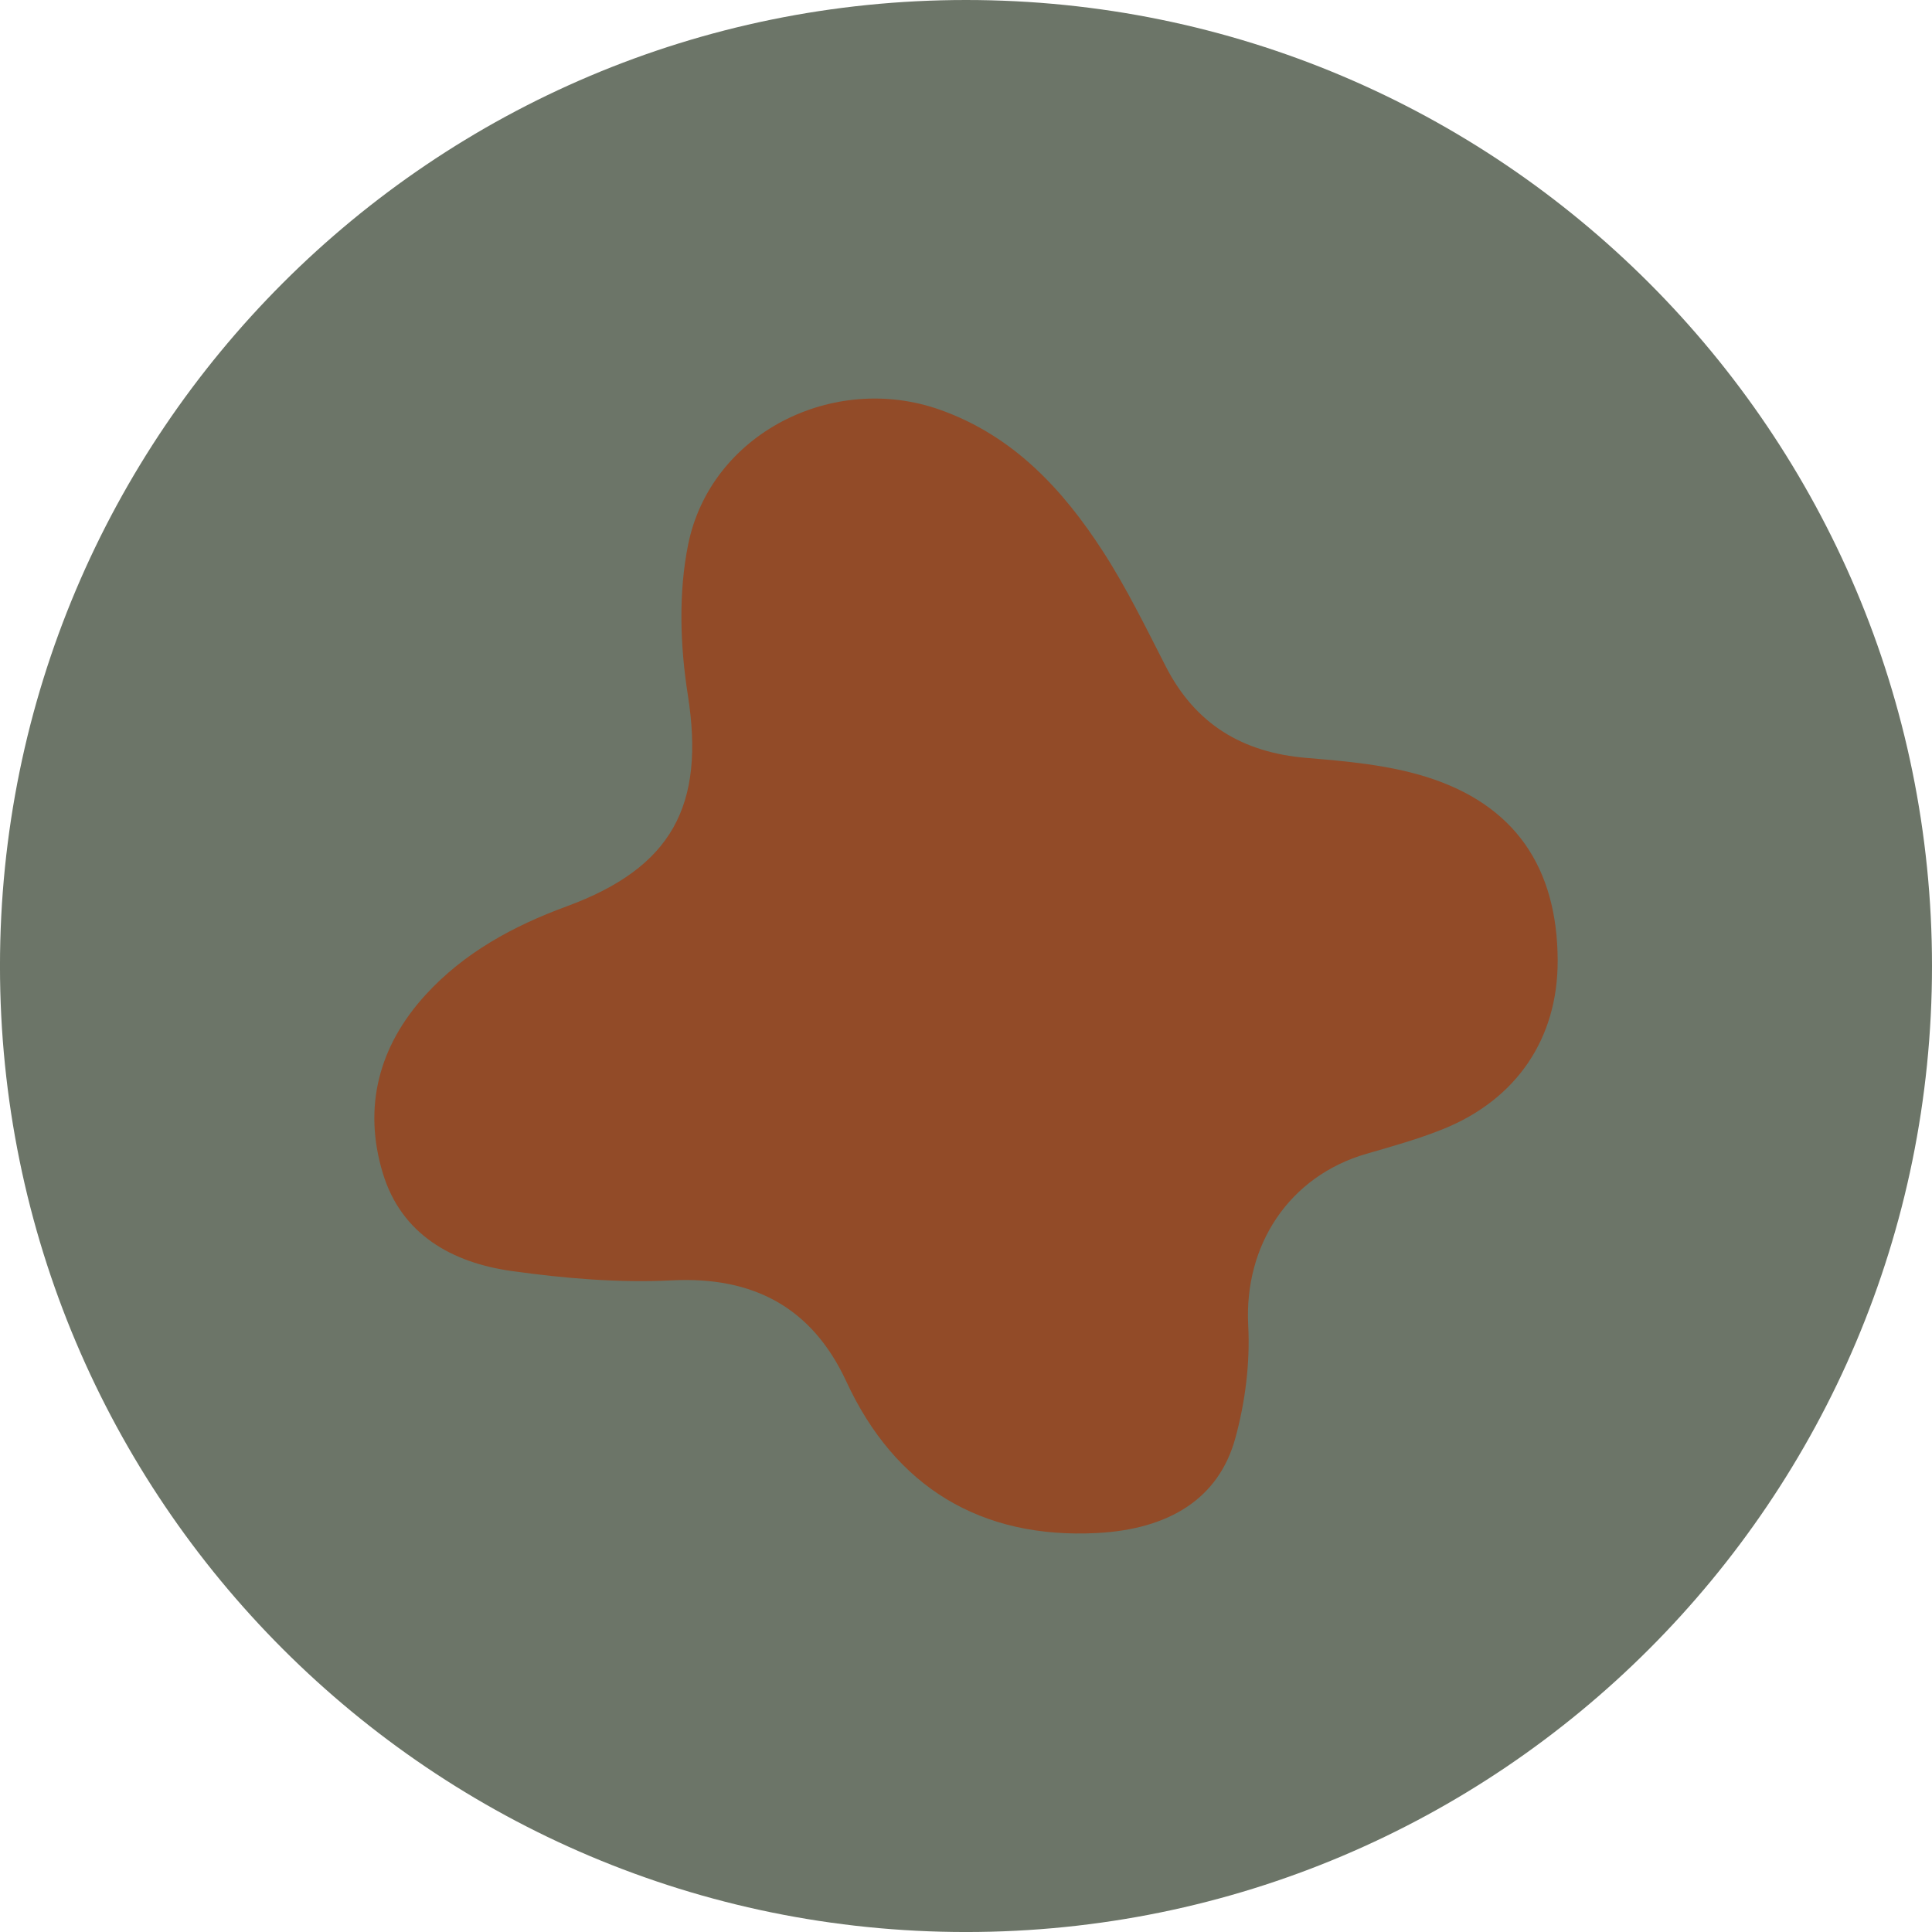 <?xml version="1.0" encoding="UTF-8"?> <!-- Creator: CorelDRAW --> <svg xmlns="http://www.w3.org/2000/svg" xmlns:xlink="http://www.w3.org/1999/xlink" xmlns:xodm="http://www.corel.com/coreldraw/odm/2003" xml:space="preserve" width="29.709mm" height="29.709mm" style="shape-rendering:geometricPrecision; text-rendering:geometricPrecision; image-rendering:optimizeQuality; fill-rule:evenodd; clip-rule:evenodd" viewBox="0 0 1056.75 1056.75"> <defs> <style type="text/css"> <![CDATA[ .fil0 {fill:#6C7568;fill-rule:nonzero} .fil1 {fill:#924B28;fill-rule:nonzero} ]]> </style> </defs> <g id="Слой_x0020_1">  <path class="fil0" d="M1056.75 528.4c0,291.83 -236.58,528.36 -528.36,528.36 -291.82,0 -528.4,-236.52 -528.4,-528.36 0,-291.82 236.58,-528.4 528.4,-528.4 291.78,0 528.36,236.58 528.36,528.4z"></path> <path class="fil1" d="M852 525.51c0.1,42.33 -22.34,75.82 -62.7,92.08 -13.56,5.46 -27.78,9.42 -41.87,13.5 -42.4,12.26 -67.01,50 -64.69,93.89 1.08,20.5 -1.63,42.01 -7.1,61.84 -9.06,32.82 -36.06,49.64 -75.64,51.7 -63.36,3.31 -110.35,-25.09 -137.06,-82.84 -18.82,-40.71 -51.13,-57.59 -95.4,-55.36 -29.12,1.46 -58.8,-1.06 -87.77,-5.12 -32.43,-4.55 -60.18,-19.93 -70.36,-53.43 -10.99,-36.18 -2.26,-69.61 23.41,-97.67 21.11,-23.07 47.97,-37.63 76.98,-48.29 57.93,-21.28 75.94,-55.28 66.41,-115.81 -4.23,-26.86 -5.16,-55.88 0.22,-82.31 12.35,-60.58 79.29,-94.36 137.83,-73.52 40.06,14.25 67.12,43.52 89.24,77.78 12.84,19.9 23.3,41.41 34.13,62.55 16.21,31.63 41.97,47.16 77.12,50.07 21.88,1.8 44.34,3.82 65.12,10.28 48.62,15.1 72.02,49.59 72.14,100.67z"></path> </g> </svg> 